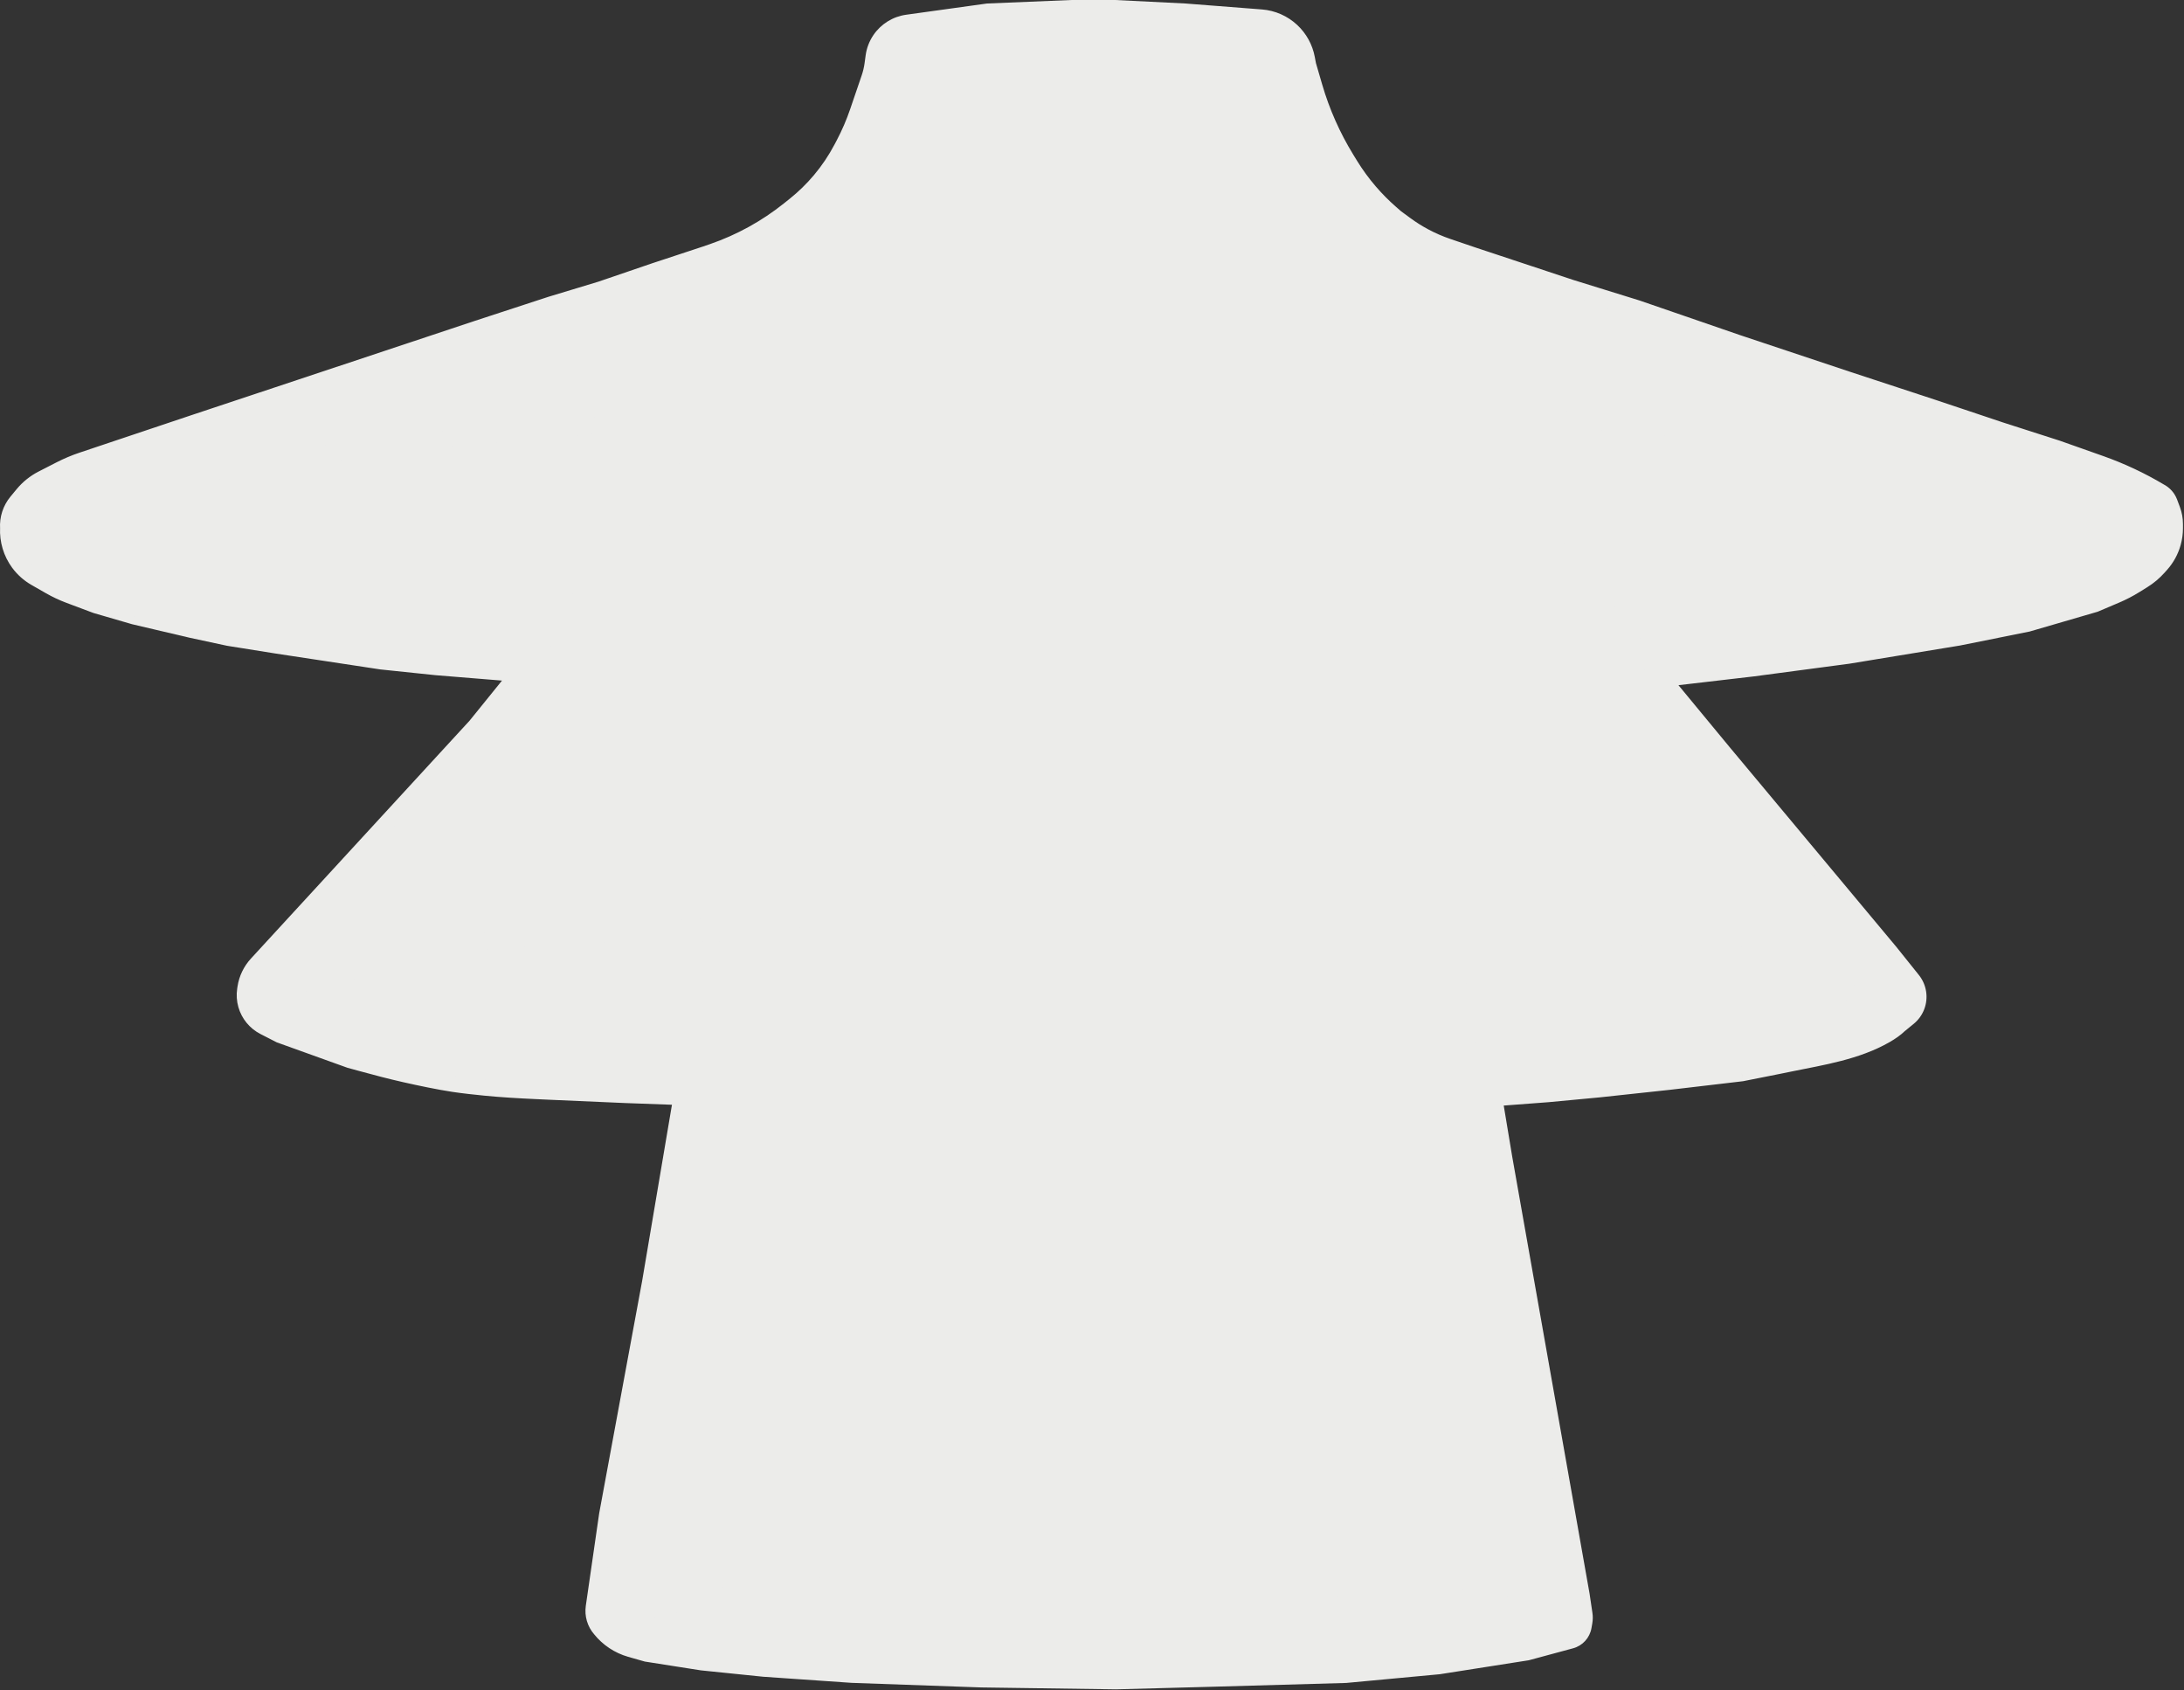 <?xml version="1.0" encoding="UTF-8"?> <svg xmlns="http://www.w3.org/2000/svg" width="1339" height="1036" viewBox="0 0 1339 1036" fill="none"><rect x="0" y="0" width="1339" height="1036" fill="#333333" stroke="none"/><path d="M605.615 7.132L657.046 5H683.588L726.408 7.132L773.299 10.778C780.265 11.32 786.839 14.215 791.942 18.987C796.728 23.465 799.961 29.354 801.169 35.796L801.926 39.833L805.831 53.211C810.367 68.754 816.96 83.621 825.435 97.417L827.664 101.047C831.241 106.87 835.277 112.398 839.734 117.579C843.688 122.176 847.963 126.487 852.526 130.48L855.78 133.327L861.668 137.66C865.319 140.348 869.156 142.773 873.151 144.916C877.777 147.398 882.599 149.496 887.569 151.187L902.843 156.384L963.33 176.441L1003.6 188.918L1065.04 210.08L1132.79 232.664L1185.69 250.036L1226.76 263.776L1261.18 274.831L1287.8 284.24C1300.46 288.713 1312.63 294.428 1324.16 301.302C1326.9 302.704 1329.02 305.082 1330.1 307.967L1331.79 312.486C1332.83 315.261 1333.36 318.2 1333.36 321.163V323.806C1333.36 326.834 1332.94 329.848 1332.13 332.764C1330.76 337.665 1328.28 342.186 1324.88 345.976L1323.3 347.738C1320.54 350.813 1317.36 353.48 1313.85 355.656L1308.85 358.756C1305.19 361.026 1301.36 363.013 1297.4 364.698L1284.4 370.221L1243.18 382.223L1200.7 390.752L1133.1 401.859L1074.51 409.641L1019.33 416.067L1056.93 461.554L1158.9 583.695L1172.54 600.721C1174.33 602.949 1175.5 605.605 1175.94 608.425C1176.85 614.183 1174.63 619.989 1170.11 623.674L1164.53 628.229C1162.24 630.472 1159.25 632.553 1155.95 634.439C1138.22 644.592 1117.51 647.755 1097.49 651.839L1090.73 653.217L1067.84 657.77L1022.81 663.061L980.479 667.614L949.102 670.567L916.104 673.058L922.22 709.881L969.631 977.658L971.362 989.301C971.601 990.911 971.581 992.548 971.301 994.152L970.791 997.077C970.084 1001.13 967.086 1004.41 963.108 1005.47L936.228 1012.73L882.147 1021.21L825.092 1026.53L744.454 1028.82L684.259 1030.44L601.431 1029.28L522.336 1026.48L468.439 1022.74L430.472 1018.87L396.416 1013.53L386.482 1010.7C379.228 1008.63 372.798 1004.35 368.08 998.468C364.852 994.755 363.4 989.82 364.105 984.951L372.282 928.41L398.596 786.124L417.851 672.345L383.297 671.088L336.806 669.055L328.426 668.666C318.098 668.187 307.776 667.597 297.485 666.59C291.142 665.969 283.948 665.179 278.175 664.312C269.012 662.936 257.218 660.436 248.26 658.415C239.345 656.404 230.51 654.078 221.697 651.66L214.451 649.673L171.628 634.276L161.97 629.328C156.611 626.583 152.627 621.741 150.966 615.954C150.102 612.943 149.897 609.78 150.366 606.683L150.554 605.444C151.375 600.027 153.794 594.978 157.503 590.945L291.665 445.012L317.615 412.942L267.386 408.853L233.831 405.351L169.772 395.635L140.058 390.889L117.462 386.031L82.191 377.748L58.88 370.966L42.443 364.802C38.337 363.263 34.363 361.394 30.558 359.214L21.717 354.147C17.69 351.84 14.191 348.714 11.446 344.973C6.933 338.823 4.675 331.283 5.046 323.664C4.676 317.845 6.538 312.104 10.251 307.609L14.018 303.05C17.302 299.074 21.364 295.811 25.954 293.462L36.964 287.825C41.314 285.599 45.825 283.701 50.459 282.149L118.486 259.36L292.539 201.474L337.697 186.698L368.411 177.4L401.45 166.111L432.662 155.818L436.848 154.376C453.854 148.518 469.725 139.781 483.769 128.544L487.334 125.691C492.979 121.176 498.166 116.116 502.822 110.587C507.934 104.517 512.376 97.913 516.073 90.891L517.465 88.248C520.808 81.897 523.651 75.295 525.968 68.503L533.044 47.761C533.973 45.038 534.636 42.232 535.025 39.382L535.681 34.579C536.186 30.884 537.542 27.356 539.642 24.274C543.471 18.657 549.496 14.92 556.229 13.985L605.615 7.132Z" fill="#ECECEA"></path><path d="M605.615 7.132L605.408 2.136L605.167 2.146L604.927 2.179L605.615 7.132ZM657.046 5V0H656.942L656.839 0.004L657.046 5ZM683.588 5L683.836 0.006L683.712 0H683.588V5ZM726.408 7.132L726.796 2.147L726.727 2.141L726.657 2.138L726.408 7.132ZM773.299 10.778L772.912 15.763L772.912 15.763L773.299 10.778ZM556.229 13.985L555.542 9.033L555.542 9.033L556.229 13.985ZM535.681 34.579L530.727 33.903L530.727 33.903L535.681 34.579ZM535.025 39.382L539.98 40.058L539.98 40.058L535.025 39.382ZM533.044 47.761L537.776 49.375L537.776 49.375L533.044 47.761ZM525.968 68.503L521.236 66.888L521.236 66.888L525.968 68.503ZM517.465 88.248L513.04 85.919L513.04 85.919L517.465 88.248ZM516.073 90.891L520.497 93.22L520.497 93.22L516.073 90.891ZM436.848 154.376L438.477 159.103L438.477 159.103L436.848 154.376ZM432.662 155.818L434.228 160.566L434.259 160.556L434.29 160.545L432.662 155.818ZM401.45 166.111L399.884 161.362L399.858 161.371L399.833 161.38L401.45 166.111ZM368.411 177.4L369.86 182.186L369.945 182.16L370.028 182.132L368.411 177.4ZM337.697 186.698L336.249 181.912L336.195 181.928L336.142 181.946L337.697 186.698ZM292.539 201.474L290.984 196.721L290.973 196.725L290.961 196.729L292.539 201.474ZM118.486 259.36L116.908 254.615L116.898 254.619L118.486 259.36ZM50.459 282.149L48.871 277.408L48.871 277.408L50.459 282.149ZM36.964 287.825L39.243 292.276L39.243 292.276L36.964 287.825ZM25.954 293.462L23.676 289.011L23.676 289.011L25.954 293.462ZM14.018 303.05L17.872 306.234L17.872 306.234L14.018 303.05ZM10.251 307.609L6.396 304.425L6.396 304.425L10.251 307.609ZM21.717 354.147L19.231 358.485L19.231 358.485L21.717 354.147ZM30.558 359.214L28.073 363.552L28.073 363.552L30.558 359.214ZM42.443 364.802L44.198 360.121L44.198 360.121L42.443 364.802ZM58.88 370.966L57.124 375.648L57.301 375.714L57.483 375.767L58.88 370.966ZM82.191 377.748L80.794 382.549L80.92 382.585L81.048 382.615L82.191 377.748ZM117.462 386.031L116.319 390.899L116.365 390.91L116.411 390.92L117.462 386.031ZM140.058 390.889L139.007 395.778L139.137 395.806L139.269 395.827L140.058 390.889ZM169.772 395.635L168.983 400.572L169.002 400.575L169.022 400.578L169.772 395.635ZM233.831 405.351L233.081 410.294L233.196 410.312L233.312 410.324L233.831 405.351ZM267.386 408.853L266.867 413.826L266.924 413.832L266.981 413.837L267.386 408.853ZM150.554 605.444L145.61 604.695L145.61 604.695L150.554 605.444ZM150.366 606.683L155.31 607.432L155.31 607.432L150.366 606.683ZM214.451 649.673L212.759 654.378L212.941 654.444L213.128 654.495L214.451 649.673ZM221.697 651.66L223.019 646.838L223.019 646.838L221.697 651.66ZM248.26 658.415L247.16 663.293L247.16 663.293L248.26 658.415ZM278.175 664.312L277.433 669.257L277.433 669.257L278.175 664.312ZM297.485 666.59L296.998 671.566L296.998 671.566L297.485 666.59ZM328.426 668.666L328.658 663.672L328.658 663.672L328.426 668.666ZM336.806 669.055L336.574 674.05L336.588 674.051L336.806 669.055ZM383.297 671.088L383.079 676.084L383.097 676.084L383.115 676.085L383.297 671.088ZM398.596 786.124L403.512 787.033L403.519 786.996L403.526 786.958L398.596 786.124ZM372.282 928.41L367.366 927.501L367.348 927.598L367.334 927.695L372.282 928.41ZM364.105 984.951L369.053 985.667L369.053 985.667L364.105 984.951ZM386.482 1010.7L385.11 1015.51L385.11 1015.51L386.482 1010.7ZM396.416 1013.53L395.044 1018.34L395.339 1018.42L395.642 1018.47L396.416 1013.53ZM430.472 1018.87L429.698 1023.81L429.831 1023.83L429.964 1023.84L430.472 1018.87ZM468.439 1022.74L467.931 1027.72L468.012 1027.73L468.094 1027.73L468.439 1022.74ZM522.336 1026.48L521.99 1031.46L522.074 1031.47L522.159 1031.47L522.336 1026.48ZM601.431 1029.28L601.254 1034.27L601.307 1034.27L601.36 1034.28L601.431 1029.28ZM684.259 1030.44L684.188 1035.44L684.291 1035.44L684.393 1035.44L684.259 1030.44ZM744.454 1028.82L744.589 1033.82L744.596 1033.82L744.454 1028.82ZM825.092 1026.53L825.233 1031.53L825.395 1031.53L825.557 1031.51L825.092 1026.53ZM882.147 1021.21L882.612 1026.19L882.767 1026.17L882.921 1026.15L882.147 1021.21ZM936.228 1012.73L937.002 1017.67L937.27 1017.63L937.532 1017.56L936.228 1012.73ZM970.791 997.077L965.865 996.218L965.865 996.218L970.791 997.077ZM971.301 994.152L976.227 995.011L976.227 995.011L971.301 994.152ZM971.362 989.301L966.416 990.036L966.416 990.036L971.362 989.301ZM969.631 977.658L974.577 976.923L974.567 976.854L974.555 976.786L969.631 977.658ZM949.102 670.567L949.479 675.553L949.525 675.549L949.571 675.545L949.102 670.567ZM980.479 667.614L980.948 672.592L980.981 672.589L981.014 672.585L980.479 667.614ZM1022.81 663.061L1023.34 668.032L1023.37 668.03L1023.39 668.027L1022.81 663.061ZM1067.84 657.77L1068.43 662.736L1068.62 662.713L1068.82 662.674L1067.84 657.77ZM1090.73 653.217L1091.71 658.121L1091.72 658.119L1091.73 658.116L1090.73 653.217ZM1097.49 651.839L1098.49 656.738L1098.49 656.738L1097.49 651.839ZM1155.95 634.439L1158.44 638.778L1158.44 638.778L1155.95 634.439ZM1170.11 623.674L1173.27 627.548L1173.27 627.548L1170.11 623.674ZM1172.54 600.721L1176.44 597.595L1176.44 597.595L1172.54 600.721ZM1158.9 583.695L1162.8 580.569L1162.77 580.529L1162.74 580.491L1158.9 583.695ZM1056.93 461.554L1053.08 464.74L1053.08 464.749L1053.09 464.759L1056.93 461.554ZM1019.33 416.067L1015.44 419.203L1015.46 419.228L1015.48 419.252L1019.33 416.067ZM1074.51 409.641L1075.09 414.607L1075.13 414.602L1075.17 414.597L1074.51 409.641ZM1133.1 401.859L1133.76 406.816L1133.83 406.806L1133.91 406.793L1133.1 401.859ZM1200.7 390.752L1201.51 395.685L1201.6 395.671L1201.68 395.654L1200.7 390.752ZM1243.18 382.223L1244.17 387.126L1244.37 387.084L1244.58 387.024L1243.18 382.223ZM1284.4 370.221L1285.8 375.021L1286.08 374.938L1286.36 374.822L1284.4 370.221ZM1297.4 364.698L1299.35 369.299L1299.35 369.299L1297.4 364.698ZM1308.85 358.756L1311.49 363.006L1311.49 363.006L1308.85 358.756ZM1313.85 355.656L1311.22 351.406L1311.22 351.406L1313.85 355.656ZM1323.3 347.738L1327.02 351.075L1327.02 351.075L1323.3 347.738ZM1324.88 345.976L1321.16 342.639L1321.16 342.64L1324.88 345.976ZM1287.8 284.24L1286.14 288.955L1286.14 288.955L1287.8 284.24ZM1261.18 274.831L1262.85 270.117L1262.78 270.093L1262.71 270.071L1261.18 274.831ZM1226.76 263.776L1225.17 268.518L1225.2 268.528L1225.23 268.537L1226.76 263.776ZM1185.69 250.036L1187.28 245.295L1187.27 245.29L1187.25 245.286L1185.69 250.036ZM1132.79 232.664L1131.21 237.408L1131.22 237.411L1131.23 237.415L1132.79 232.664ZM1065.04 210.08L1063.41 214.808L1063.43 214.816L1063.46 214.824L1065.04 210.08ZM1003.6 188.918L1005.23 184.19L1005.16 184.165L1005.08 184.142L1003.6 188.918ZM963.33 176.441L961.756 181.187L961.803 181.203L961.85 181.217L963.33 176.441ZM902.843 156.384L901.232 161.118L901.251 161.124L901.269 161.13L902.843 156.384ZM887.569 151.187L885.958 155.92L885.958 155.92L887.569 151.187ZM861.668 137.66L858.704 141.687L858.704 141.687L861.668 137.66ZM855.78 133.327L852.488 137.09L852.646 137.228L852.816 137.353L855.78 133.327ZM852.526 130.48L855.819 126.717L855.819 126.717L852.526 130.48ZM801.926 39.833L797.012 40.754L797.057 40.996L797.127 41.233L801.926 39.833ZM801.169 35.796L796.255 36.717L796.255 36.717L801.169 35.796ZM483.769 128.544L486.893 132.448L486.893 132.448L483.769 128.544ZM487.334 125.691L484.211 121.787L484.211 121.787L487.334 125.691ZM825.435 97.417L821.174 100.034L821.174 100.034L825.435 97.417ZM827.664 101.047L831.925 98.43L831.925 98.43L827.664 101.047ZM805.831 53.211L810.631 51.81L810.631 51.81L805.831 53.211ZM291.665 445.012L295.346 448.396L295.453 448.28L295.552 448.157L291.665 445.012ZM157.503 590.945L153.822 587.561L153.822 587.561L157.503 590.945ZM161.97 629.328L164.249 624.878L164.249 624.878L161.97 629.328ZM171.628 634.276L169.349 638.726L169.635 638.873L169.937 638.981L171.628 634.276ZM922.22 709.881L917.288 710.7L917.292 710.727L917.297 710.753L922.22 709.881ZM134.552 288.536L133.599 283.628L133.599 283.628L134.552 288.536ZM272.209 269.077L272.758 274.047L272.758 274.047L272.209 269.077ZM290.826 267.272L291.254 272.254L291.254 272.254L290.826 267.272ZM447.963 253.751L447.864 248.752L447.699 248.755L447.534 248.769L447.963 253.751ZM616.691 250.403L616.79 255.402L616.802 255.402L616.813 255.402L616.691 250.403ZM886.205 250.771L886.612 245.787L886.492 245.777L886.371 245.773L886.205 250.771ZM1010.55 260.93L1010.96 255.947L1010.96 255.947L1010.55 260.93ZM1109.41 273.431L1108.59 278.363L1108.59 278.363L1109.41 273.431ZM1137.11 277.938L1136.34 282.877L1136.34 282.877L1137.11 277.938ZM1190.58 286.346L1189.8 291.285L1189.8 291.285L1190.58 286.346ZM765.599 246.771L765.765 241.774L765.621 241.769L765.477 241.773L765.599 246.771ZM172.895 632.14L177.196 634.69L177.196 634.69L172.895 632.14ZM211.11 597.696L208.884 593.219L208.884 593.219L211.11 597.696ZM234.918 587.576L236.498 592.32L236.498 592.32L234.918 587.576ZM255.667 582.414L256.585 587.329L256.585 587.329L255.667 582.414ZM384.108 571.527L384.494 576.512L384.494 576.512L384.108 571.527ZM437.643 567.383L437.257 562.398L437.257 562.398L437.643 567.383ZM518.435 561.956L518.727 566.947L518.727 566.947L518.435 561.956ZM685.926 558.299L685.923 553.299L685.923 553.299L685.926 558.299ZM748.571 559.668L748.366 564.663L748.366 564.663L748.571 559.668ZM897.479 565.768L897.726 560.774L897.705 560.773L897.683 560.772L897.479 565.768ZM1040.9 579.908L1041.77 574.985L1041.77 574.985L1040.9 579.908ZM1081.95 588.423L1080.84 593.298L1080.84 593.298L1081.95 588.423ZM422.708 981.395L421.706 976.497L421.706 976.497L422.708 981.395ZM433.827 979.12L433.264 974.152L433.043 974.177L432.824 974.222L433.827 979.12ZM490.306 972.723L490.096 967.727L489.919 967.735L489.743 967.754L490.306 972.723ZM567.839 969.459V964.459H567.734L567.629 964.463L567.839 969.459ZM684.259 969.459L684.374 964.46L684.316 964.459H684.259V969.459ZM796.483 972.04L796.823 967.052L796.711 967.044L796.598 967.041L796.483 972.04ZM878.721 977.658L879.287 972.69L879.174 972.677L879.061 972.669L878.721 977.658ZM912.529 981.512L911.963 986.479L911.963 986.479L912.529 981.512ZM927.296 984.37L925.968 989.19L925.968 989.19L927.296 984.37ZM934.784 986.434L936.113 981.613L936.112 981.613L934.784 986.434ZM950.358 994.661L947.124 998.475L947.125 998.475L950.358 994.661ZM1249.52 293.941L1249.02 298.916L1249.02 298.916L1249.52 293.941ZM1309.45 299.97L1308.95 304.944L1308.97 304.947L1309 304.949L1309.45 299.97ZM1331.79 312.486L1327.11 314.237L1327.11 314.237L1331.79 312.486ZM1330.1 307.967L1334.78 306.216L1334.78 306.215L1330.1 307.967ZM945.101 990.877L947.691 986.601L947.691 986.601L945.101 990.877ZM11.446 344.973L7.415 347.931L7.415 347.931L11.446 344.973ZM873.151 144.916L875.515 140.51L875.515 140.51L873.151 144.916ZM539.642 24.274L543.774 27.09L543.774 27.09L539.642 24.274ZM1332.13 332.764L1336.94 334.112L1336.94 334.112L1332.13 332.764ZM150.966 615.954L146.16 617.333L146.16 617.333L150.966 615.954ZM187.215 614.545L183.845 610.851L183.845 610.851L187.215 614.545ZM1175.94 608.425L1180.88 607.648L1180.88 607.648L1175.94 608.425ZM502.822 110.587L498.997 107.367L498.997 107.367L502.822 110.587ZM791.942 18.987L795.357 15.336L795.357 15.336L791.942 18.987ZM839.734 117.579L843.524 114.318L843.524 114.318L839.734 117.579ZM605.822 12.127L657.253 9.996L656.839 0.004L605.408 2.136L605.822 12.127ZM657.046 10H683.588V0H657.046V10ZM683.339 9.994L726.16 12.126L726.657 2.138L683.836 0.006L683.339 9.994ZM726.021 12.117L772.912 15.763L773.687 5.793L726.796 2.147L726.021 12.117ZM556.916 18.938L606.302 12.084L604.927 2.179L555.542 9.033L556.916 18.938ZM530.727 33.903L530.071 38.706L539.98 40.058L540.635 35.255L530.727 33.903ZM528.312 46.147L521.236 66.888L530.7 70.117L537.776 49.375L528.312 46.147ZM513.04 85.919L511.649 88.562L520.497 93.22L521.889 90.577L513.04 85.919ZM435.22 149.648L431.034 151.09L434.29 160.545L438.477 159.103L435.22 149.648ZM431.096 151.069L399.884 161.362L403.016 170.859L434.228 160.566L431.096 151.069ZM399.833 161.38L366.795 172.669L370.028 182.132L403.067 170.842L399.833 161.38ZM366.963 172.615L336.249 181.912L339.146 191.483L369.86 182.186L366.963 172.615ZM336.142 181.946L290.984 196.721L294.094 206.226L339.252 191.45L336.142 181.946ZM116.898 254.619L48.871 277.408L52.048 286.89L120.074 264.101L116.898 254.619ZM34.686 283.375L23.676 289.011L28.233 297.912L39.243 292.276L34.686 283.375ZM10.163 299.865L6.396 304.425L14.106 310.794L17.872 306.234L10.163 299.865ZM19.231 358.485L28.073 363.552L33.044 354.876L24.203 349.809L19.231 358.485ZM40.687 369.484L57.124 375.648L60.635 366.284L44.198 360.121L40.687 369.484ZM57.483 375.767L80.794 382.549L83.588 372.947L60.276 366.165L57.483 375.767ZM81.048 382.615L116.319 390.899L118.605 381.164L83.334 372.88L81.048 382.615ZM116.411 390.92L139.007 395.778L141.109 386.001L118.513 381.143L116.411 390.92ZM139.269 395.827L168.983 400.572L170.56 390.697L140.846 385.952L139.269 395.827ZM233.312 410.324L266.867 413.826L267.905 403.88L234.35 400.378L233.312 410.324ZM145.61 604.695L145.423 605.934L155.31 607.432L155.498 606.193L145.61 604.695ZM213.128 654.495L220.374 656.482L223.019 646.838L215.773 644.851L213.128 654.495ZM247.16 663.293C256.135 665.317 268.078 667.852 277.433 669.257L278.917 659.368C269.946 658.021 258.302 655.555 249.36 653.538L247.16 663.293ZM277.433 669.257C283.336 670.143 290.632 670.943 296.998 671.566L297.972 661.614C291.653 660.995 284.561 660.215 278.917 659.368L277.433 669.257ZM328.194 673.661L336.574 674.05L337.038 664.061L328.658 663.672L328.194 673.661ZM336.588 674.051L383.079 676.084L383.516 666.093L337.025 664.06L336.588 674.051ZM393.679 785.215L367.366 927.501L377.199 929.32L403.512 787.033L393.679 785.215ZM367.334 927.695L359.156 984.235L369.053 985.667L377.231 929.126L367.334 927.695ZM385.11 1015.51L395.044 1018.34L397.788 1008.72L387.854 1005.89L385.11 1015.51ZM395.642 1018.47L429.698 1023.81L431.246 1013.93L397.19 1008.59L395.642 1018.47ZM429.964 1023.84L467.931 1027.72L468.947 1017.77L430.98 1013.89L429.964 1023.84ZM468.094 1027.73L521.99 1031.46L522.681 1021.49L468.785 1017.75L468.094 1027.73ZM522.159 1031.47L601.254 1034.27L601.607 1024.28L522.513 1021.48L522.159 1031.47ZM601.36 1034.28L684.188 1035.44L684.329 1025.44L601.501 1024.28L601.36 1034.28ZM684.393 1035.44L744.589 1033.82L744.319 1023.82L684.124 1025.44L684.393 1035.44ZM744.596 1033.82L825.233 1031.53L824.95 1021.54L744.313 1023.82L744.596 1033.82ZM825.557 1031.51L882.612 1026.19L881.682 1016.23L824.627 1021.56L825.557 1031.51ZM882.921 1026.15L937.002 1017.67L935.454 1007.79L881.373 1016.27L882.921 1026.15ZM937.532 1017.56L964.413 1010.3L961.804 1000.64L934.924 1007.91L937.532 1017.56ZM975.717 997.936L976.227 995.011L966.376 993.293L965.865 996.218L975.717 997.936ZM976.308 988.566L974.577 976.923L964.686 978.393L966.416 990.036L976.308 988.566ZM949.571 675.545L980.948 672.592L980.011 662.636L948.634 665.589L949.571 675.545ZM981.014 672.585L1023.34 668.032L1022.27 658.09L979.945 662.642L981.014 672.585ZM1023.39 668.027L1068.43 662.736L1067.26 652.804L1022.22 658.095L1023.39 668.027ZM1068.82 662.674L1091.71 658.121L1089.75 648.313L1066.87 652.866L1068.82 662.674ZM1091.73 658.116L1098.49 656.738L1096.49 646.94L1089.73 648.318L1091.73 658.116ZM1158.44 638.778C1161.94 636.775 1165.33 634.451 1168.03 631.799L1161.03 624.659C1159.16 626.494 1156.56 628.331 1153.47 630.1L1158.44 638.778ZM1167.69 632.103L1173.27 627.548L1166.95 619.8L1161.37 624.355L1167.69 632.103ZM1176.44 597.595L1162.8 580.569L1155 586.822L1168.64 603.847L1176.44 597.595ZM1162.74 580.491L1060.77 458.35L1053.09 464.759L1155.06 586.9L1162.74 580.491ZM1060.78 458.369L1023.19 412.881L1015.48 419.252L1053.08 464.74L1060.78 458.369ZM1075.17 414.597L1133.76 406.816L1132.44 396.903L1073.85 404.684L1075.17 414.597ZM1133.91 406.793L1201.51 395.685L1199.89 385.818L1132.29 396.925L1133.91 406.793ZM1201.68 395.654L1244.17 387.126L1242.2 377.321L1199.71 385.849L1201.68 395.654ZM1244.58 387.024L1285.8 375.021L1283 365.42L1241.78 377.423L1244.58 387.024ZM1286.36 374.822L1299.35 369.299L1295.44 360.096L1282.44 365.619L1286.36 374.822ZM1311.49 363.006L1316.49 359.905L1311.22 351.406L1306.22 354.507L1311.49 363.006ZM1327.02 351.075L1328.6 349.313L1321.16 342.64L1319.58 344.401L1327.02 351.075ZM1338.36 323.806V321.163H1328.36V323.806H1338.36ZM1289.47 279.526L1262.85 270.117L1259.52 279.546L1286.14 288.955L1289.47 279.526ZM1262.71 270.071L1228.28 259.016L1225.23 268.537L1259.66 279.592L1262.71 270.071ZM1228.34 259.035L1187.28 245.295L1184.11 254.778L1225.17 268.518L1228.34 259.035ZM1187.25 245.286L1134.35 227.914L1131.23 237.415L1184.13 254.787L1187.25 245.286ZM1134.37 227.921L1066.62 205.337L1063.46 214.824L1131.21 237.408L1134.37 227.921ZM1066.67 205.353L1005.23 184.19L1001.97 193.645L1063.41 214.808L1066.67 205.353ZM1005.08 184.142L964.81 171.665L961.85 181.217L1002.12 193.694L1005.08 184.142ZM964.904 171.696L904.417 151.638L901.269 161.13L961.756 181.187L964.904 171.696ZM904.454 151.651L889.18 146.453L885.958 155.92L901.232 161.118L904.454 151.651ZM864.632 133.634L858.744 129.3L852.816 137.353L858.704 141.687L864.632 133.634ZM859.073 129.564L855.819 126.717L849.234 134.242L852.488 137.09L859.073 129.564ZM806.841 38.911L806.084 34.874L796.255 36.717L797.012 40.754L806.841 38.911ZM486.893 132.448L490.458 129.596L484.211 121.787L480.645 124.64L486.893 132.448ZM821.174 100.034L823.404 103.664L831.925 98.43L829.695 94.8L821.174 100.034ZM797.127 41.233L801.031 54.612L810.631 51.81L806.726 38.432L797.127 41.233ZM266.981 413.837L317.209 417.926L318.021 407.959L267.792 403.87L266.981 413.837ZM313.728 409.797L287.778 441.867L295.552 448.157L321.502 416.087L313.728 409.797ZM287.985 441.628L153.822 587.561L161.183 594.329L295.346 448.396L287.985 441.628ZM159.69 633.778L169.349 638.726L173.908 629.826L164.249 624.878L159.69 633.778ZM169.937 638.981L212.759 654.378L216.142 644.968L173.32 629.571L169.937 638.981ZM383.115 676.085L417.669 677.342L418.033 667.348L383.479 666.092L383.115 676.085ZM948.726 665.581L915.728 668.072L916.481 678.044L949.479 675.553L948.726 665.581ZM911.172 673.877L917.288 710.7L927.153 709.062L921.037 672.239L911.172 673.877ZM1019.91 421.033L1075.09 414.607L1073.93 404.674L1018.75 411.1L1019.91 421.033ZM5.046 323.664C6.586 328.421 6.587 328.421 6.587 328.421C6.587 328.421 6.588 328.421 6.589 328.42C6.591 328.42 6.595 328.419 6.599 328.417C6.608 328.414 6.621 328.41 6.639 328.404C6.676 328.392 6.73 328.375 6.803 328.351C6.948 328.305 7.166 328.235 7.452 328.143C8.024 327.959 8.873 327.688 9.973 327.338C12.172 326.639 15.375 325.629 19.384 324.383C27.403 321.893 38.642 318.466 51.515 314.722C77.299 307.223 109.497 298.493 135.505 293.444L133.599 283.628C107.125 288.767 74.569 297.602 48.722 305.12C35.779 308.884 24.481 312.329 16.418 314.833C12.386 316.086 9.162 317.103 6.944 317.808C5.835 318.16 4.977 318.435 4.396 318.621C4.106 318.714 3.884 318.786 3.735 318.834C3.66 318.858 3.603 318.876 3.565 318.889C3.546 318.895 3.531 318.899 3.522 318.903C3.517 318.904 3.513 318.905 3.51 318.906C3.509 318.907 3.508 318.907 3.507 318.907C3.506 318.907 3.506 318.908 5.046 323.664ZM135.505 293.444C181.697 284.477 248.42 276.733 272.758 274.047L271.661 264.107C247.354 266.79 180.247 274.572 133.599 283.628L135.505 293.444ZM291.254 272.254L448.391 258.733L447.534 248.769L290.397 262.29L291.254 272.254ZM448.062 258.75L616.79 255.402L616.592 245.404L447.864 248.752L448.062 258.75ZM885.798 255.754L1010.14 265.914L1010.96 255.947L886.612 245.787L885.798 255.754ZM1108.59 278.363C1117.91 279.918 1127.5 281.488 1136.34 282.877L1137.89 272.998C1129.09 271.616 1119.53 270.051 1110.23 268.5L1108.59 278.363ZM1136.34 282.877C1152.76 285.458 1173.29 288.687 1189.8 291.285L1191.36 281.407C1174.84 278.809 1154.31 275.579 1137.89 272.998L1136.34 282.877ZM616.813 255.402L765.721 251.77L765.477 241.773L616.569 245.405L616.813 255.402ZM765.434 251.769L886.04 255.768L886.371 245.773L765.765 241.774L765.434 251.769ZM882.311 253.907L1015.44 419.203L1023.23 412.93L890.099 247.635L882.311 253.907ZM444.094 250.583L313.747 409.775L321.484 416.11L451.831 256.919L444.094 250.583ZM175.929 636.826L177.196 634.69L168.594 629.59L167.327 631.727L175.929 636.826ZM213.336 602.173C220.091 598.815 228.53 594.975 236.498 592.32L233.337 582.833C224.733 585.7 215.823 589.769 208.884 593.219L213.336 602.173ZM236.498 592.32C242.484 590.325 249.355 588.68 256.585 587.329L254.749 577.499C247.238 578.902 239.892 580.648 233.337 582.833L236.498 592.32ZM384.494 576.512L438.028 572.368L437.257 562.398L383.722 566.542L384.494 576.512ZM437.643 567.383C438.028 572.368 438.028 572.368 438.029 572.368C438.029 572.368 438.029 572.368 438.03 572.368C438.031 572.368 438.032 572.368 438.035 572.368C438.039 572.368 438.046 572.367 438.054 572.366C438.072 572.365 438.099 572.363 438.134 572.36C438.205 572.355 438.311 572.347 438.451 572.336C438.732 572.314 439.15 572.283 439.697 572.241C440.792 572.158 442.407 572.036 444.481 571.882C448.63 571.574 454.619 571.136 461.975 570.619C476.688 569.583 496.866 568.228 518.727 566.947L518.142 556.964C496.231 558.248 476.013 559.606 461.273 560.643C453.902 561.162 447.901 561.601 443.74 561.91C441.66 562.064 440.041 562.186 438.94 562.27C438.39 562.311 437.97 562.343 437.687 562.365C437.545 562.376 437.438 562.384 437.366 562.39C437.33 562.393 437.303 562.395 437.285 562.396C437.276 562.397 437.269 562.397 437.264 562.398C437.262 562.398 437.26 562.398 437.259 562.398C437.258 562.398 437.258 562.398 437.257 562.398C437.257 562.398 437.257 562.398 437.643 567.383ZM518.727 566.947C571.507 563.856 644.731 563.324 685.93 563.299L685.923 553.299C644.729 553.324 571.243 553.855 518.142 556.964L518.727 566.947ZM748.366 564.663L897.274 570.764L897.683 560.772L748.776 554.672L748.366 564.663ZM897.479 565.768C897.231 570.762 897.231 570.762 897.232 570.762C897.232 570.762 897.233 570.762 897.234 570.762C897.237 570.762 897.241 570.762 897.246 570.763C897.256 570.763 897.271 570.764 897.292 570.765C897.333 570.767 897.396 570.77 897.479 570.774C897.645 570.783 897.893 570.796 898.22 570.813C898.873 570.847 899.841 570.898 901.093 570.967C903.598 571.105 907.241 571.312 911.787 571.592C920.88 572.153 933.58 573.001 948.007 574.154C976.906 576.464 1012.57 579.985 1040.03 584.832L1041.77 574.985C1013.81 570.05 977.761 566.501 948.804 564.186C934.304 563.027 921.541 562.174 912.402 561.611C907.832 561.33 904.167 561.121 901.643 560.982C900.38 560.913 899.403 560.861 898.741 560.826C898.409 560.809 898.157 560.796 897.986 560.787C897.901 560.783 897.837 560.78 897.793 560.778C897.771 560.776 897.755 560.776 897.743 560.775C897.738 560.775 897.734 560.775 897.731 560.774C897.729 560.774 897.728 560.774 897.727 560.774C897.726 560.774 897.726 560.774 897.479 565.768ZM1040.03 584.832C1052.31 586.999 1067.03 590.151 1080.84 593.298L1083.06 583.549C1069.19 580.387 1054.29 577.194 1041.77 574.985L1040.03 584.832ZM432.729 566.457L412.938 671.418L422.765 673.271L442.556 568.31L432.729 566.457ZM921.031 672.203L902.405 564.913L892.552 566.623L911.178 673.913L921.031 672.203ZM423.711 986.294L434.829 984.019L432.824 974.222L421.706 976.497L423.711 986.294ZM434.389 984.088L490.869 977.691L489.743 967.754L433.264 974.152L434.389 984.088ZM490.516 977.718L568.049 974.454L567.629 964.463L490.096 967.727L490.516 977.718ZM567.839 974.459H684.259V964.459H567.839V974.459ZM684.144 974.457L796.368 977.039L796.598 967.041L684.374 964.46L684.144 974.457ZM796.142 977.029L878.38 982.646L879.061 972.669L796.823 967.052L796.142 977.029ZM878.154 982.626L911.963 986.479L913.095 976.544L879.287 972.69L878.154 982.626ZM925.968 989.19L933.456 991.254L936.112 981.613L928.624 979.55L925.968 989.19ZM947.125 998.475L959.875 1009.28L966.342 1001.66L953.591 990.847L947.125 998.475ZM1249.02 298.916L1308.95 304.944L1309.95 294.995L1250.02 288.967L1249.02 298.916ZM1309 304.949L1323.71 306.281L1324.61 296.322L1309.9 294.99L1309 304.949ZM1336.47 310.735L1334.78 306.216L1325.42 309.718L1327.11 314.237L1336.47 310.735ZM1334.78 306.215C1333.27 302.161 1330.29 298.821 1326.44 296.85L1321.88 305.754C1323.51 306.588 1324.77 308.002 1325.42 309.718L1334.78 306.215ZM942.51 995.154C944.134 996.138 945.677 997.248 947.124 998.475L953.591 990.847C951.74 989.278 949.767 987.858 947.691 986.601L942.51 995.154ZM911.963 986.479C916.694 987.019 921.377 987.925 925.968 989.19L928.624 979.55C923.534 978.147 918.342 977.142 913.095 976.544L911.963 986.479ZM1080.84 593.298C1110.22 599.995 1137.57 613.59 1161.46 632.175L1167.6 624.283C1142.66 604.882 1113.99 590.599 1083.06 583.549L1080.84 593.298ZM685.93 563.299C706.742 563.286 727.538 563.81 748.366 564.663L748.776 554.672C727.845 553.814 706.906 553.286 685.923 553.299L685.93 563.299ZM7.415 347.931C10.573 352.235 14.598 355.831 19.231 358.485L24.203 349.809C20.782 347.848 17.809 345.193 15.477 342.015L7.415 347.931ZM256.585 587.329C298.494 579.502 341.062 579.873 384.494 576.512L383.722 566.542C341.456 569.813 297.333 569.546 254.749 577.499L256.585 587.329ZM272.758 274.047C278.916 273.368 285.058 272.787 291.254 272.254L290.397 262.29C284.147 262.828 277.921 263.417 271.661 264.107L272.758 274.047ZM875.515 140.51C871.729 138.479 868.092 136.181 864.632 133.634L858.704 141.687C862.545 144.515 866.583 147.067 870.787 149.322L875.515 140.51ZM535.511 21.458C532.974 25.18 531.336 29.44 530.727 33.903L540.635 35.255C541.035 32.327 542.109 29.532 543.774 27.09L535.511 21.458ZM889.18 146.453C884.469 144.851 879.899 142.863 875.515 140.51L870.787 149.322C875.654 151.934 880.729 154.141 885.958 155.92L889.18 146.453ZM1326.72 297.008C1314.91 289.965 1302.43 284.109 1289.47 279.526L1286.14 288.955C1298.48 293.317 1310.36 298.891 1321.6 305.596L1326.72 297.008ZM1338.36 321.163C1338.36 317.602 1337.72 314.07 1336.47 310.735L1327.11 314.237C1327.93 316.452 1328.36 318.798 1328.36 321.163H1338.36ZM1336.94 334.112C1337.88 330.757 1338.36 327.29 1338.36 323.806H1328.36C1328.36 326.379 1328.01 328.939 1327.31 331.415L1336.94 334.112ZM48.871 277.408C44 279.039 39.258 281.034 34.686 283.375L39.243 292.276C43.37 290.163 47.651 288.363 52.048 286.89L48.871 277.408ZM1189.8 291.285C1209.47 294.379 1229.21 296.924 1249.02 298.916L1250.02 288.967C1230.4 286.992 1210.84 284.472 1191.36 281.407L1189.8 291.285ZM1098.49 656.738C1118.09 652.739 1139.83 649.434 1158.44 638.778L1153.47 630.1C1136.62 639.75 1116.92 642.771 1096.49 646.94L1098.49 656.738ZM976.227 995.011C976.598 992.881 976.626 990.705 976.308 988.566L966.416 990.036C966.577 991.117 966.563 992.216 966.376 993.293L976.227 995.011ZM964.399 1010.3C970.258 1008.74 974.675 1003.91 975.717 997.936L965.865 996.218C965.493 998.354 963.913 1000.08 961.818 1000.64L964.399 1010.3ZM296.998 671.566C307.416 672.586 317.837 673.18 328.194 673.661L328.658 663.672C318.358 663.194 308.136 662.608 297.972 661.614L296.998 671.566ZM933.456 991.254C936.639 992.131 939.686 993.444 942.51 995.154L947.691 986.601C944.079 984.413 940.183 982.735 936.113 981.613L933.456 991.254ZM220.374 656.482C229.215 658.907 238.135 661.257 247.16 663.293L249.36 653.538C240.556 651.552 231.806 649.248 223.019 646.838L220.374 656.482ZM1328.6 349.313C1332.51 344.952 1335.36 339.751 1336.94 334.112L1327.31 331.415C1326.15 335.579 1324.04 339.419 1321.16 342.639L1328.6 349.313ZM146.16 617.333C148.203 624.45 153.101 630.403 159.69 633.778L164.249 624.878C160.121 622.763 157.052 619.033 155.772 614.574L146.16 617.333ZM1316.49 359.905C1320.4 357.478 1323.95 354.505 1327.02 351.075L1319.58 344.401C1317.14 347.122 1314.32 349.481 1311.22 351.406L1316.49 359.905ZM145.423 605.933C144.846 609.742 145.097 613.631 146.16 617.333L155.772 614.574C155.106 612.254 154.948 609.818 155.31 607.432L145.423 605.933ZM364.179 1001.6C369.545 1008.29 376.86 1013.15 385.11 1015.51L387.854 1005.89C381.597 1004.1 376.051 1000.42 371.982 995.341L364.179 1001.6ZM190.585 618.238C197.587 611.849 205.094 606.272 213.337 602.173L208.884 593.219C199.582 597.844 191.316 604.034 183.845 610.851L190.585 618.238ZM1180.88 607.648C1180.3 603.968 1178.77 600.502 1176.44 597.595L1168.64 603.847C1169.88 605.396 1170.69 607.242 1171 609.202L1180.88 607.648ZM28.073 363.552C32.111 365.866 36.329 367.85 40.687 369.484L44.198 360.121C40.345 358.676 36.615 356.922 33.044 354.876L28.073 363.552ZM6.396 304.425C1.873 309.9 -0.394 316.894 0.056 323.982L10.036 323.347C9.747 318.797 11.202 314.308 14.106 310.794L6.396 304.425ZM177.196 634.69C180.821 628.574 185.333 623.03 190.585 618.238L183.845 610.851C177.863 616.309 172.723 622.625 168.594 629.59L177.196 634.69ZM1173.27 627.548C1179.17 622.738 1182.06 615.162 1180.88 607.648L1171 609.202C1171.63 613.204 1170.09 617.239 1166.95 619.8L1173.27 627.548ZM359.156 984.235C358.244 990.544 360.124 996.938 364.307 1001.75L371.853 995.188C369.579 992.572 368.557 989.096 369.053 985.667L359.156 984.235ZM0.052 323.421C-0.375 332.181 2.221 340.853 7.415 347.931L15.477 342.015C11.646 336.793 9.724 330.384 10.04 323.908L0.052 323.421ZM370.045 1003.07C387.323 995.68 405.303 990.061 423.711 986.294L421.706 976.497C402.637 980.399 384.012 986.22 366.115 993.871L370.045 1003.07ZM1299.35 369.299C1303.55 367.514 1307.61 365.41 1311.49 363.006L1306.22 354.507C1302.77 356.642 1299.17 358.511 1295.44 360.096L1299.35 369.299ZM155.498 606.193C156.169 601.761 158.149 597.629 161.183 594.329L153.822 587.561C149.44 592.327 146.58 598.294 145.61 604.695L155.498 606.193ZM438.477 159.103C456.024 153.059 472.401 144.043 486.893 132.448L480.645 124.64C467.049 135.518 451.683 143.978 435.22 149.648L438.477 159.103ZM1010.14 265.914C1043.1 268.607 1075.92 272.912 1108.59 278.363L1110.23 268.5C1077.34 263.011 1044.24 258.666 1010.96 255.947L1010.14 265.914ZM23.676 289.011C18.479 291.671 13.881 295.365 10.163 299.865L17.872 306.234C20.723 302.784 24.248 299.952 28.233 297.912L23.676 289.011ZM511.649 88.562C508.119 95.266 503.878 101.571 498.997 107.367L506.647 113.808C511.99 107.463 516.633 100.56 520.497 93.22L511.649 88.562ZM521.236 66.888C519.003 73.435 516.262 79.798 513.04 85.919L521.889 90.577C525.353 83.996 528.299 77.156 530.7 70.117L521.236 66.888ZM788.526 22.639C792.535 26.389 795.243 31.321 796.255 36.717L806.084 34.874C804.679 27.386 800.921 20.541 795.357 15.336L788.526 22.639ZM829.695 94.8C821.454 81.383 815.042 66.925 810.631 51.81L801.031 54.612C805.692 70.582 812.466 85.859 821.174 100.034L829.695 94.8ZM530.071 38.706C529.726 41.237 529.137 43.729 528.312 46.147L537.776 49.375C538.809 46.348 539.547 43.228 539.98 40.058L530.071 38.706ZM843.524 114.318C839.241 109.339 835.363 104.026 831.925 98.43L823.404 103.664C827.12 109.714 831.313 115.457 835.943 120.839L843.524 114.318ZM543.774 27.09C546.807 22.639 551.581 19.678 556.916 18.938L555.542 9.033C547.41 10.161 540.134 14.674 535.511 21.458L543.774 27.09ZM855.819 126.717C851.433 122.879 847.325 118.736 843.524 114.318L835.943 120.839C840.052 125.615 844.493 130.094 849.234 134.242L855.819 126.717ZM772.912 15.763C778.746 16.217 784.252 18.642 788.526 22.639L795.357 15.336C789.426 9.788 781.784 6.423 773.687 5.793L772.912 15.763ZM498.997 107.367C494.552 112.646 489.6 117.476 484.211 121.787L490.458 129.596C496.358 124.875 501.78 119.587 506.647 113.808L498.997 107.367ZM290.961 196.729L116.908 254.615L120.064 264.104L294.117 206.218L290.961 196.729ZM169.022 400.578L233.081 410.294L234.581 400.407L170.521 390.691L169.022 400.578ZM974.555 976.786L927.144 709.009L917.297 710.753L964.708 978.529L974.555 976.786ZM412.921 671.51L393.666 785.29L403.526 786.958L422.781 673.179L412.921 671.51Z" fill="#ECECEA"></path></svg> 